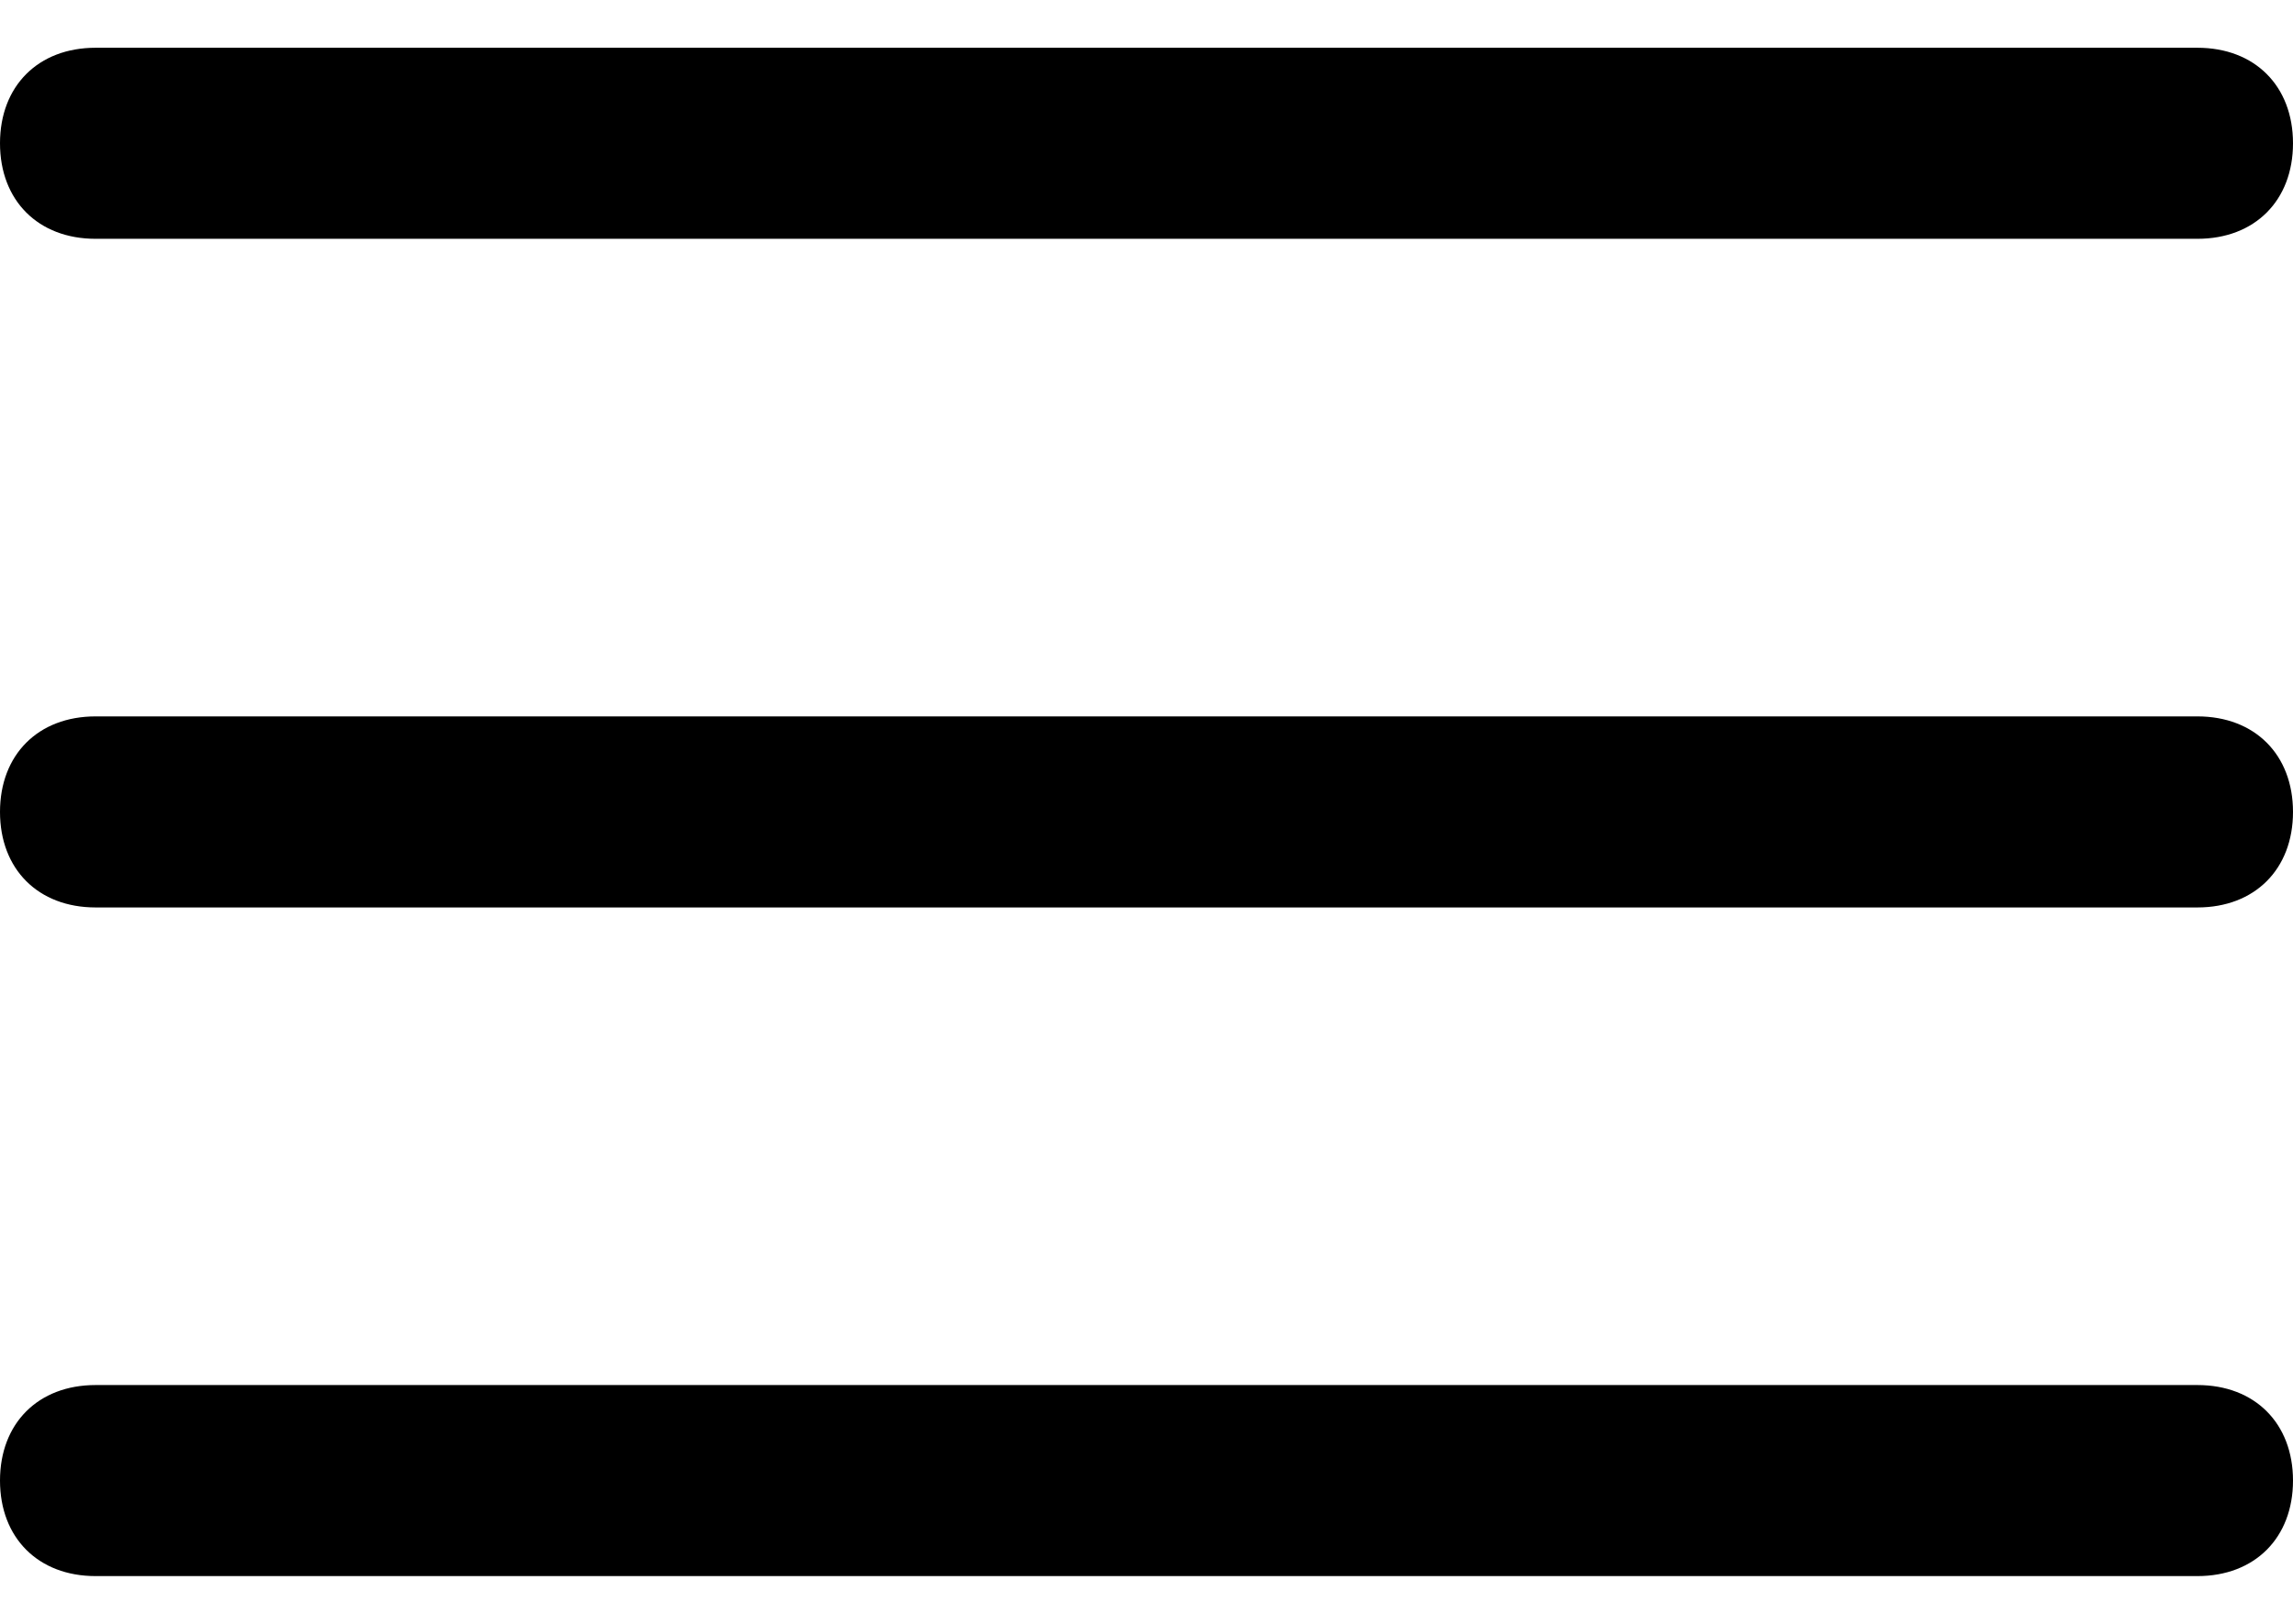 <svg width="24" height="17" viewBox="0 0 24 17" fill="none" xmlns="http://www.w3.org/2000/svg">
<path d="M1 2.5H23C23.6 2.5 24 2.1 24 1.5C24 0.9 23.6 0.5 23 0.5H1C0.4 0.5 0 0.9 0 1.5C0 2.1 0.4 2.5 1 2.5Z" fill="black"/>
<path d="M23 7.5H1C0.4 7.5 0 7.9 0 8.5C0 9.1 0.4 9.5 1 9.5H23C23.6 9.5 24 9.1 24 8.5C24 7.9 23.6 7.5 23 7.5Z" fill="black"/>
<path d="M23 14.5H1C0.4 14.5 0 14.9 0 15.5C0 16.1 0.4 16.5 1 16.5H23C23.6 16.5 24 16.1 24 15.5C24 14.9 23.6 14.5 23 14.5Z" fill="black"/>
</svg>
